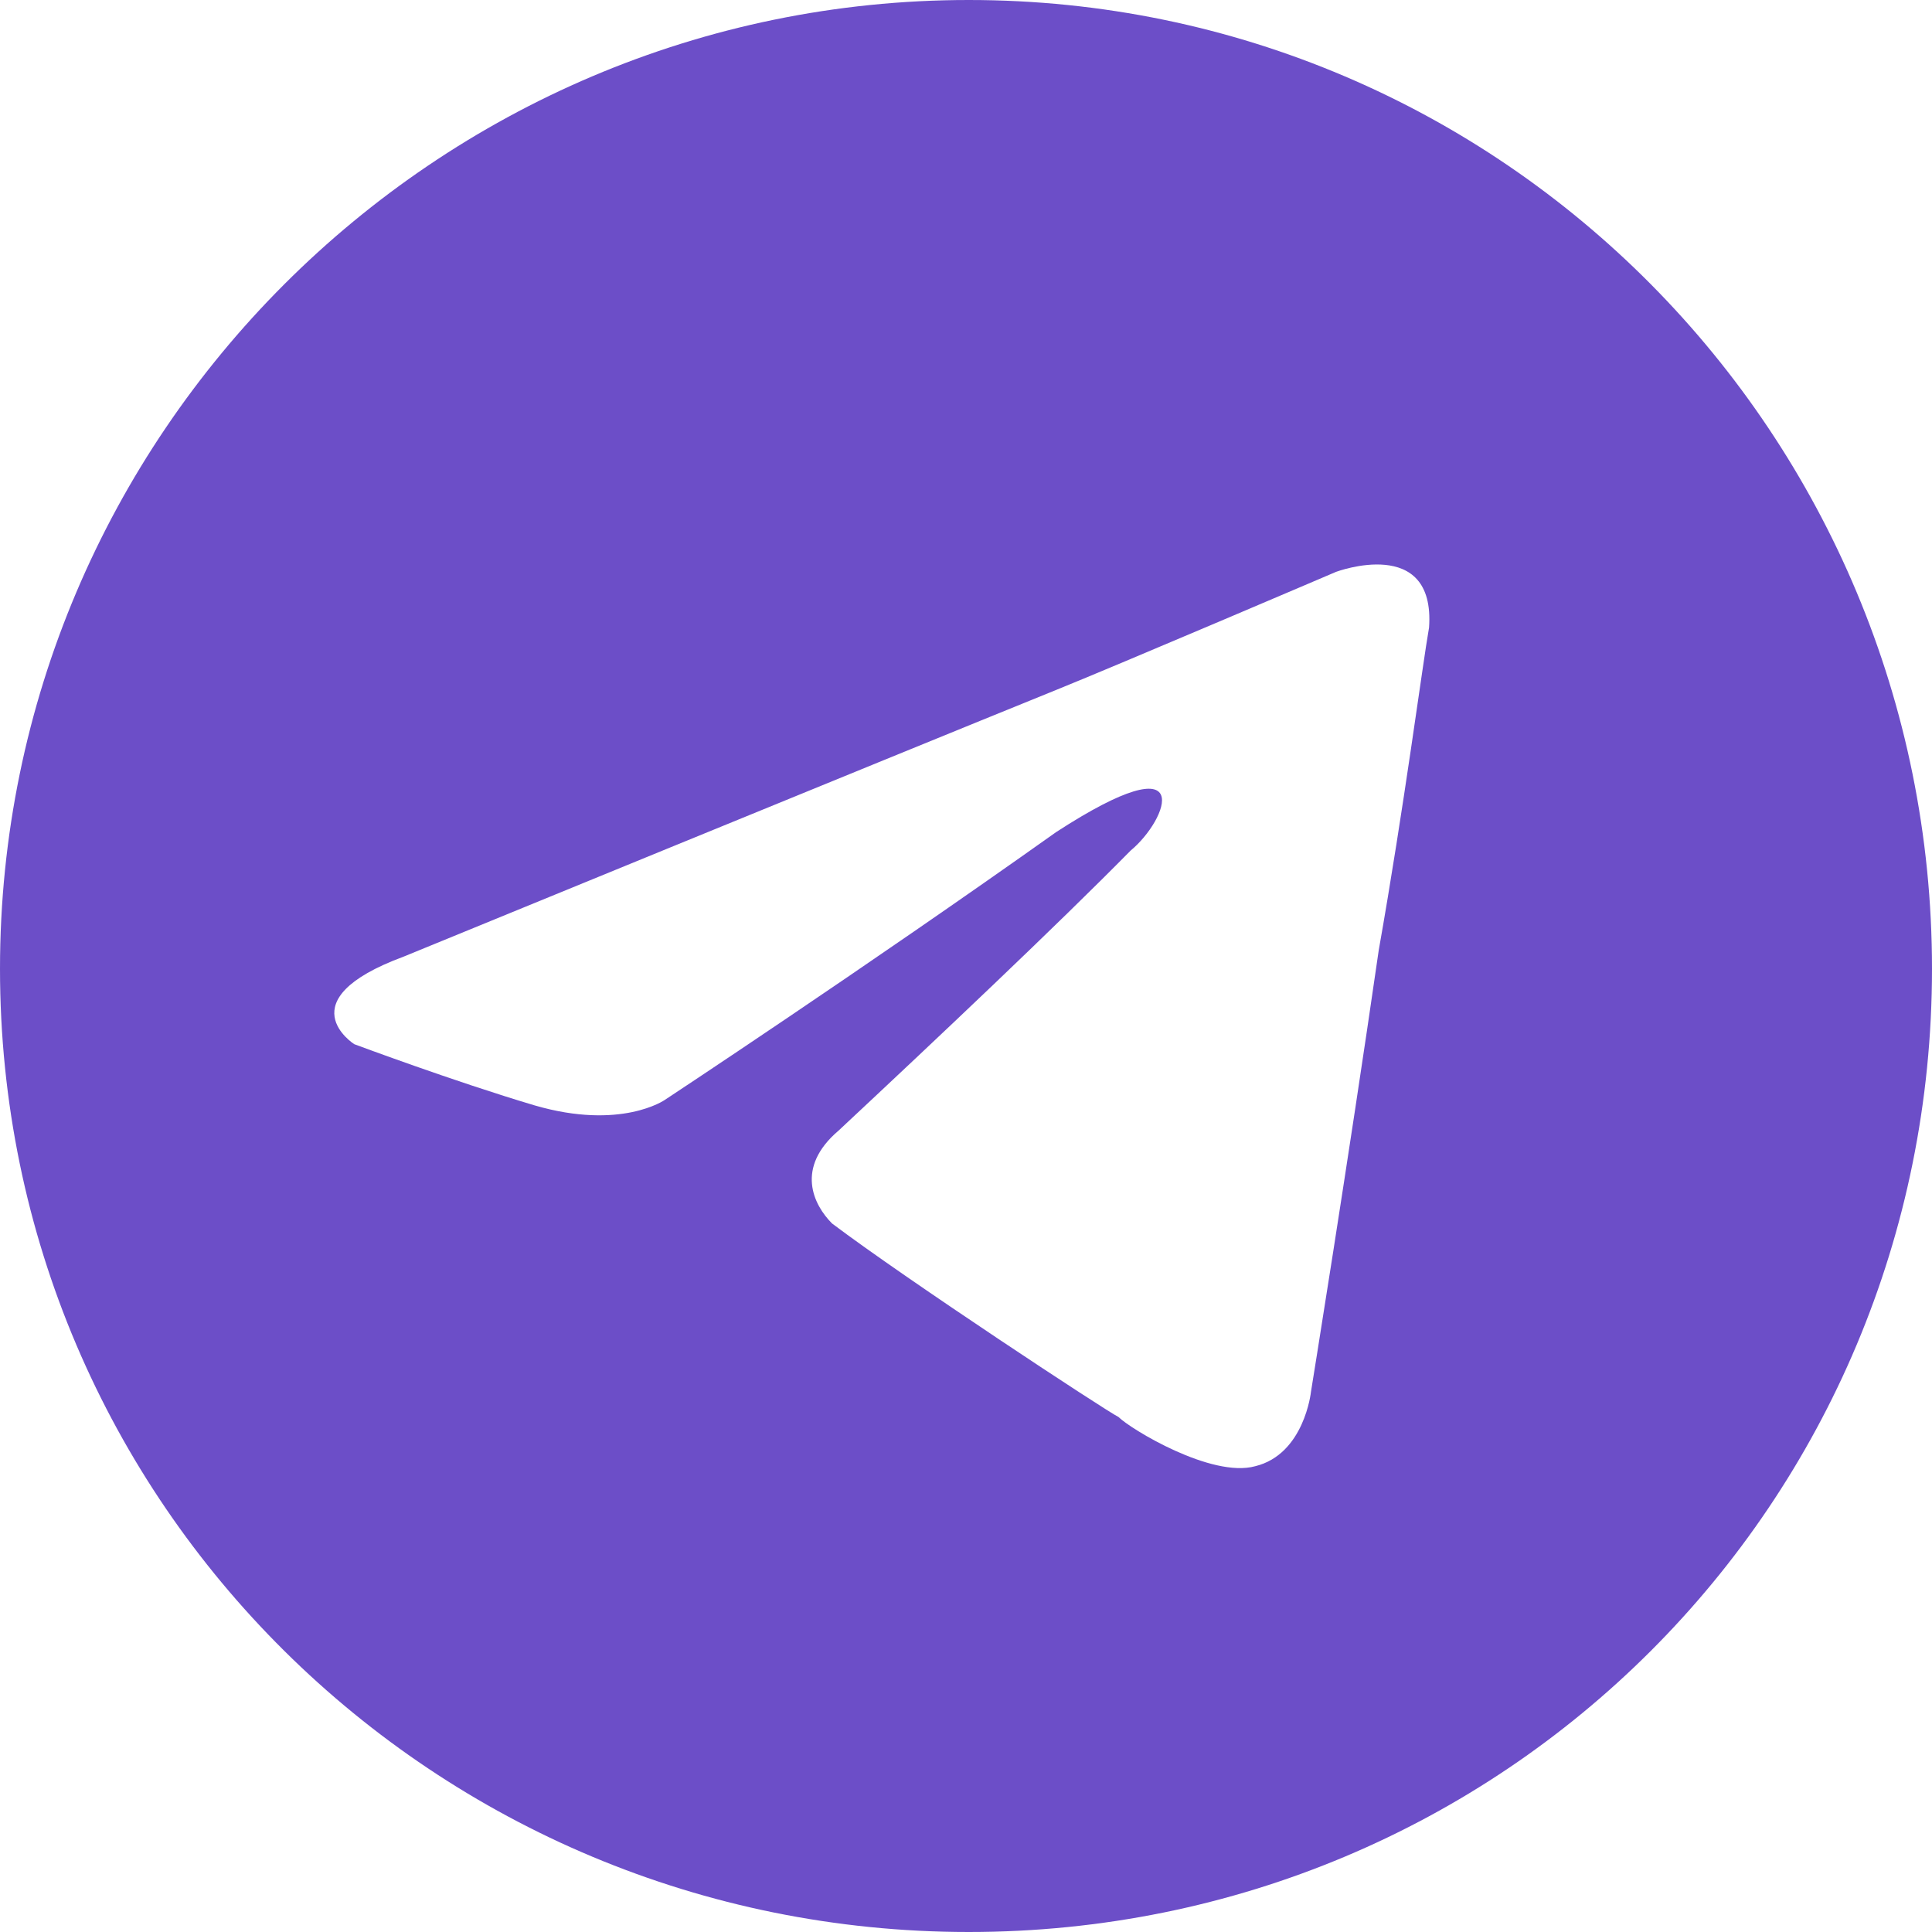 <?xml version="1.0" encoding="UTF-8"?> <svg xmlns="http://www.w3.org/2000/svg" xmlns:xlink="http://www.w3.org/1999/xlink" xmlns:xodm="http://www.corel.com/coreldraw/odm/2003" xml:space="preserve" width="431px" height="431px" version="1.1" style="shape-rendering:geometricPrecision; text-rendering:geometricPrecision; image-rendering:optimizeQuality; fill-rule:evenodd; clip-rule:evenodd" viewBox="0 0 17.67 17.67"> <defs> <style type="text/css"> .fil0 {fill:#6C4EC8;fill-rule:nonzero} </style> </defs> <g id="Слой_x0020_1">  <g id="_2436611823520"> <path class="fil0" d="M13.07 5.74c-0.06,0.34 -0.23,1.65 -0.46,2.95 -0.28,1.94 -0.62,4.04 -0.62,4.04 0,0 -0.06,0.57 -0.51,0.68 -0.4,0.11 -1.14,-0.34 -1.25,-0.45 -0.12,-0.06 -1.93,-1.25 -2.62,-1.77 -0.17,-0.17 -0.34,-0.51 0.06,-0.85 0.91,-0.85 1.99,-1.87 2.67,-2.56 0.34,-0.28 0.63,-1.02 -0.68,-0.17 -1.76,1.25 -3.58,2.45 -3.58,2.45 0,0 -0.4,0.28 -1.19,0.05 -0.74,-0.22 -1.65,-0.56 -1.65,-0.56 0,0 -0.63,-0.4 0.45,-0.8 0,0 4.44,-1.82 5.97,-2.44 0.57,-0.23 2.56,-1.08 2.56,-1.08 0,0 0.91,-0.34 0.85,0.51l0 0zm-4.21 -5.74c-4.88,0 -8.86,3.98 -8.86,8.86 0,4.89 3.98,8.81 8.86,8.81 4.89,0 8.81,-3.92 8.81,-8.81 0,-4.88 -3.92,-8.86 -8.81,-8.86z"></path> </g> </g> </svg> 